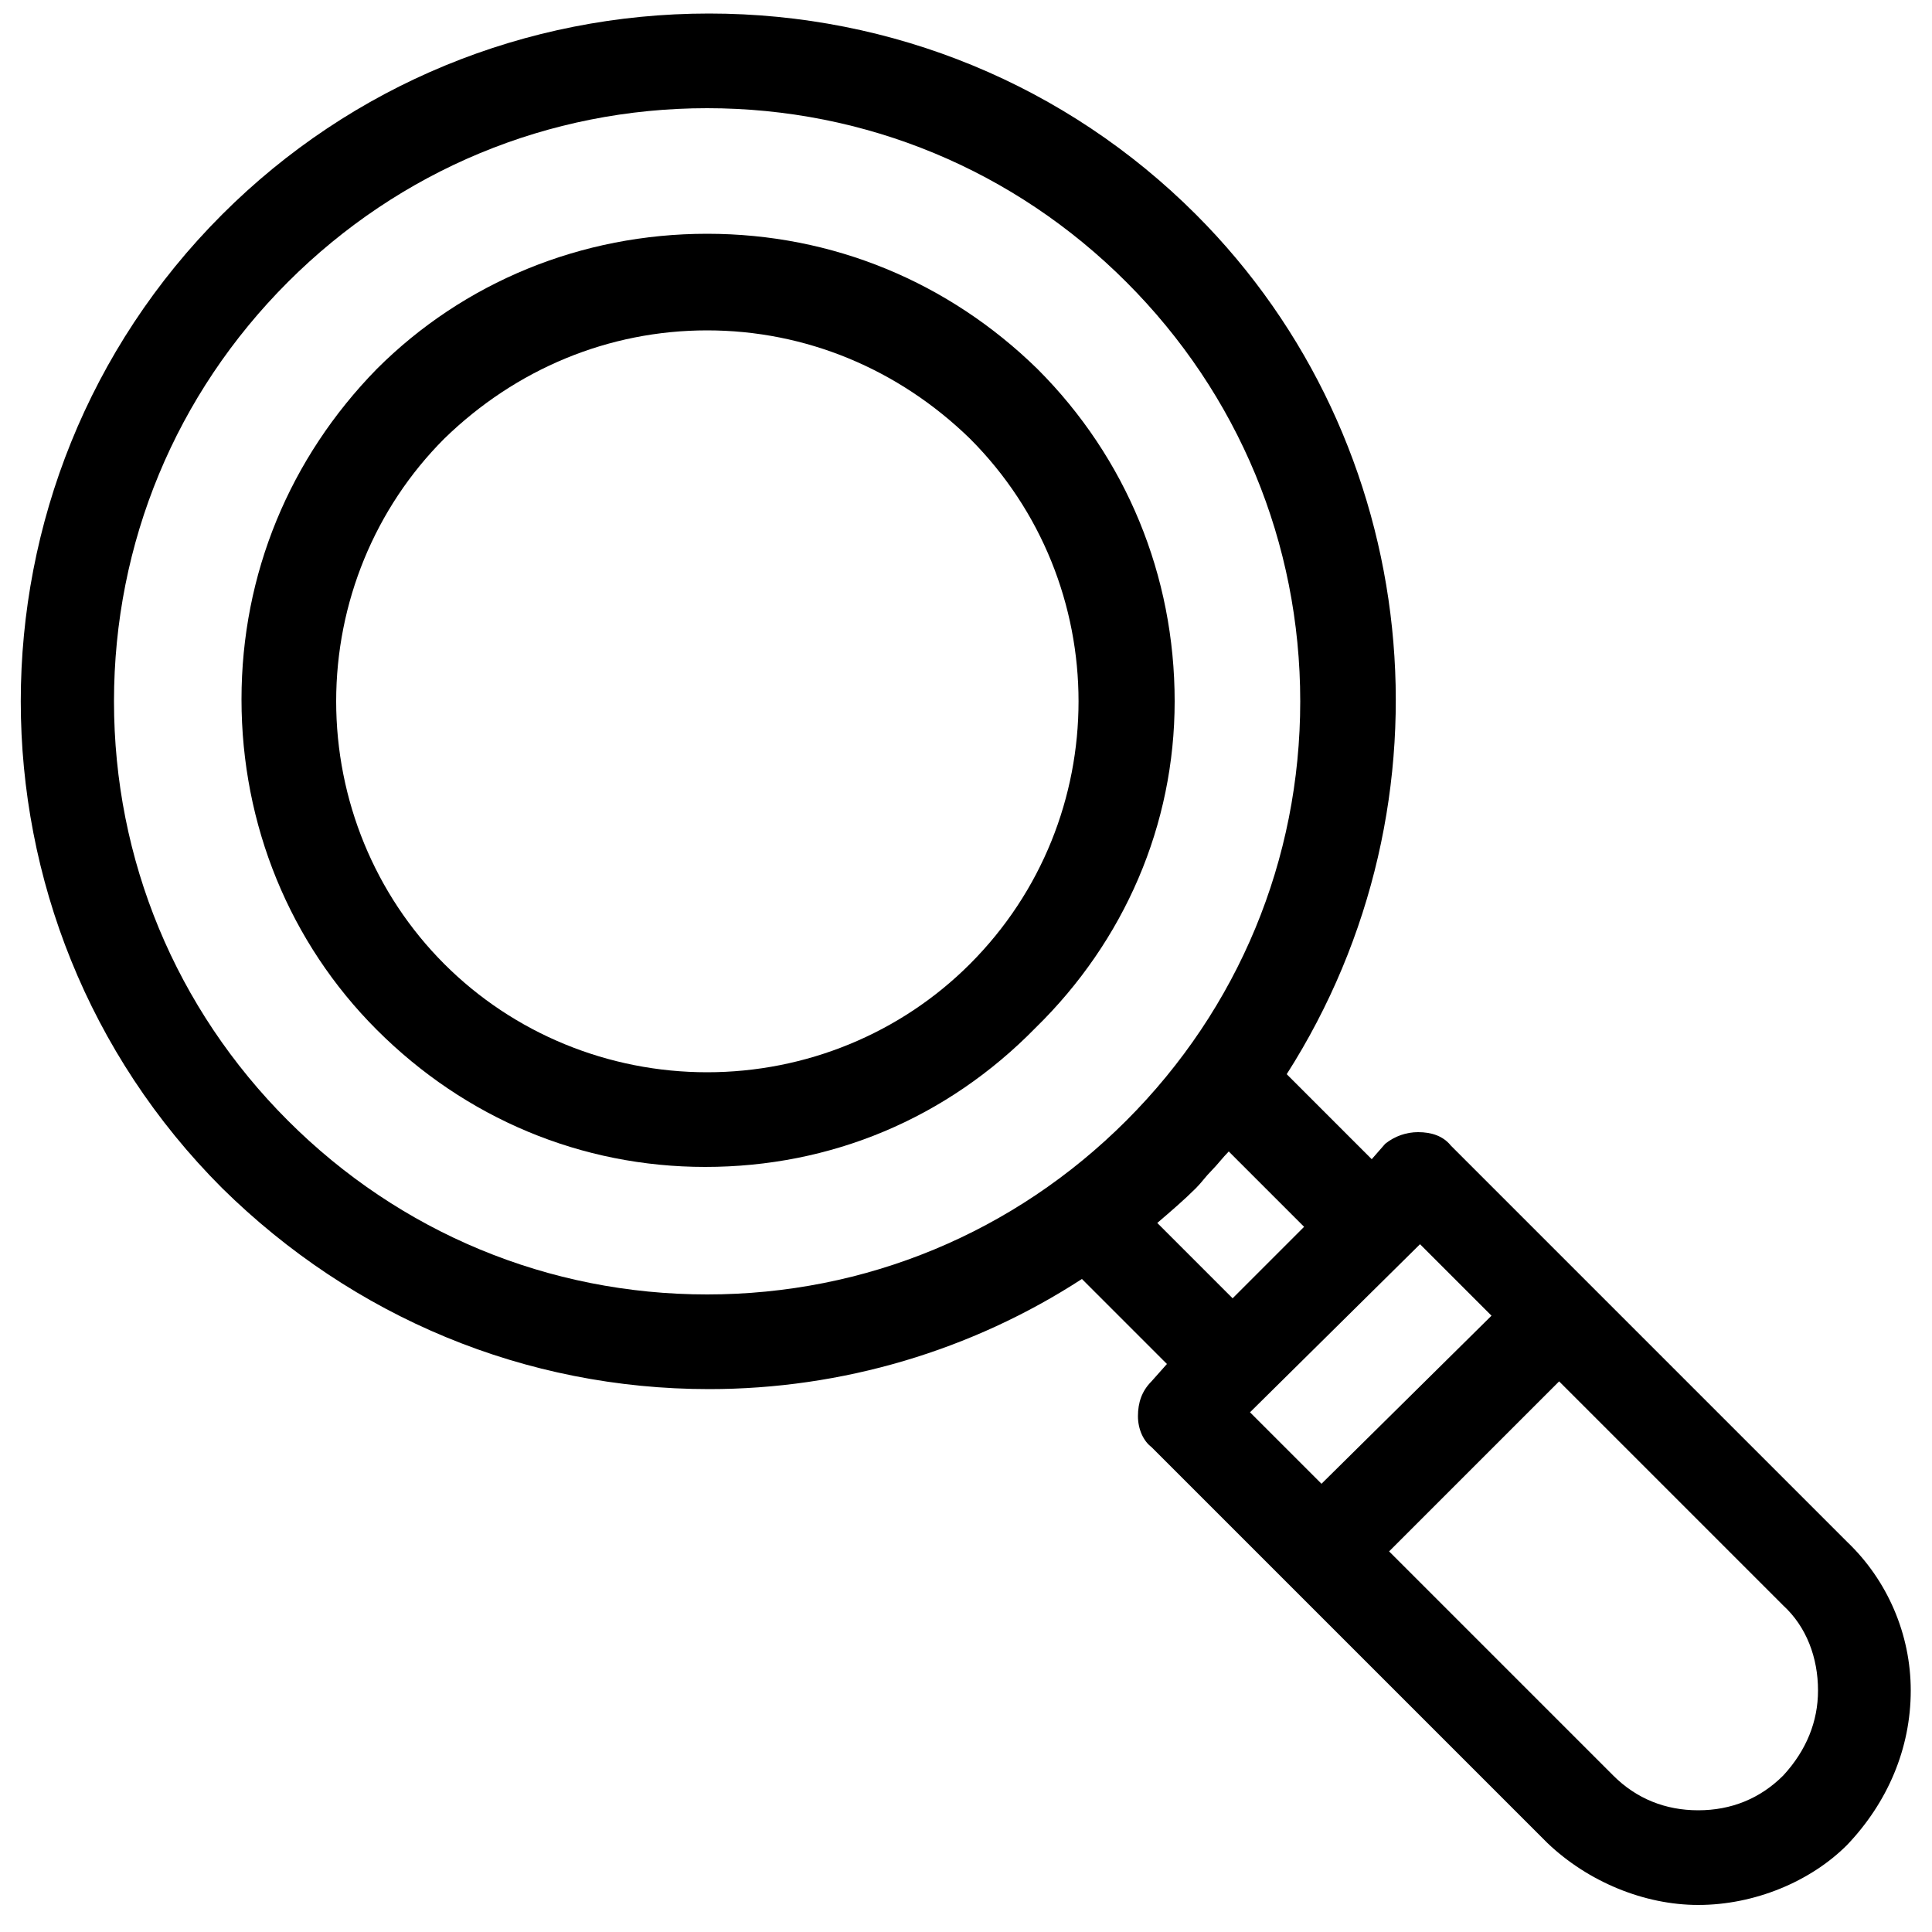 <svg xmlns="http://www.w3.org/2000/svg" xmlns:xlink="http://www.w3.org/1999/xlink" x="0px" y="0px" width="25px" height="25px" viewBox="0 0 100 100" xml:space="preserve">
<path d="M87.9,98.6c-2.8,0-5.7-1.2-7.8-3.2L59.6,74.9c-0.4-0.3-0.7-0.9-0.7-1.6c0-0.7,0.2-1.3,0.7-1.8l0.8-0.9L56,66.2  c-5.7,3.7-12.4,5.7-19.3,5.7c-9.5,0-18.4-3.7-25.2-10.4C-2.4,47.6-2.4,25,11.5,11.1C18.2,4.4,27.2,0.7,36.7,0.7s18.5,3.7,25.2,10.4  c11.8,11.8,13.7,30.4,4.7,44.5L71,60l0.7-0.8l0,0c0.5-0.4,1.1-0.6,1.7-0.6c0.7,0,1.3,0.2,1.7,0.7l20.5,20.5c2.1,2,3.3,4.8,3.3,7.7  c0,3-1.2,5.8-3.3,8C93.7,97.4,90.8,98.6,87.9,98.6z M83.5,91.9c1.2,1.2,2.7,1.8,4.4,1.8c1.7,0,3.2-0.6,4.4-1.8  c1.2-1.3,1.8-2.8,1.8-4.4c0-1.7-0.6-3.3-1.8-4.4L80.7,71.5l-8.8,8.8L83.5,91.9z M68.4,76.8l8.8-8.7l-3.7-3.7l-8.8,8.7L68.4,76.8z   M63.8,67.2l3.7-3.7l-3.9-3.9c-0.3,0.3-0.6,0.7-0.9,1c-0.3,0.3-0.5,0.6-0.8,0.9c-0.6,0.6-1.3,1.2-2,1.8L63.8,67.2z M36.6,5.6  c-8.2,0-15.9,3.2-21.7,9c-5.8,5.8-9,13.5-9,21.7c0,8.2,3.2,15.9,9,21.7c5.8,5.8,13.5,9,21.7,9c8.2,0,15.9-3.2,21.7-9  c5.8-5.8,9-13.5,9-21.7c0-8.2-3.2-15.9-9-21.7C52.5,8.8,44.8,5.6,36.6,5.6z"></path>
<path d="M36.5,60.4c-6.4,0-12.4-2.5-17-7.1c-4.5-4.5-7-10.6-7-17.1c0-6.5,2.5-12.5,7-17.1c4.5-4.5,10.6-7,17.1-7  c6.5,0,12.5,2.5,17.1,7c4.6,4.6,7.1,10.7,7.1,17.2c0,6.4-2.6,12.4-7.2,16.9C49,57.9,43,60.4,36.5,60.4z M36.6,17.1  c-5.1,0-9.9,2-13.6,5.6c-3.6,3.6-5.6,8.5-5.6,13.6c0,5.1,2,10,5.6,13.6c3.6,3.6,8.5,5.6,13.6,5.6s10-2,13.6-5.6  c7.5-7.5,7.5-19.7,0-27.2C46.5,19.1,41.7,17.1,36.6,17.1z"></path>
</svg>